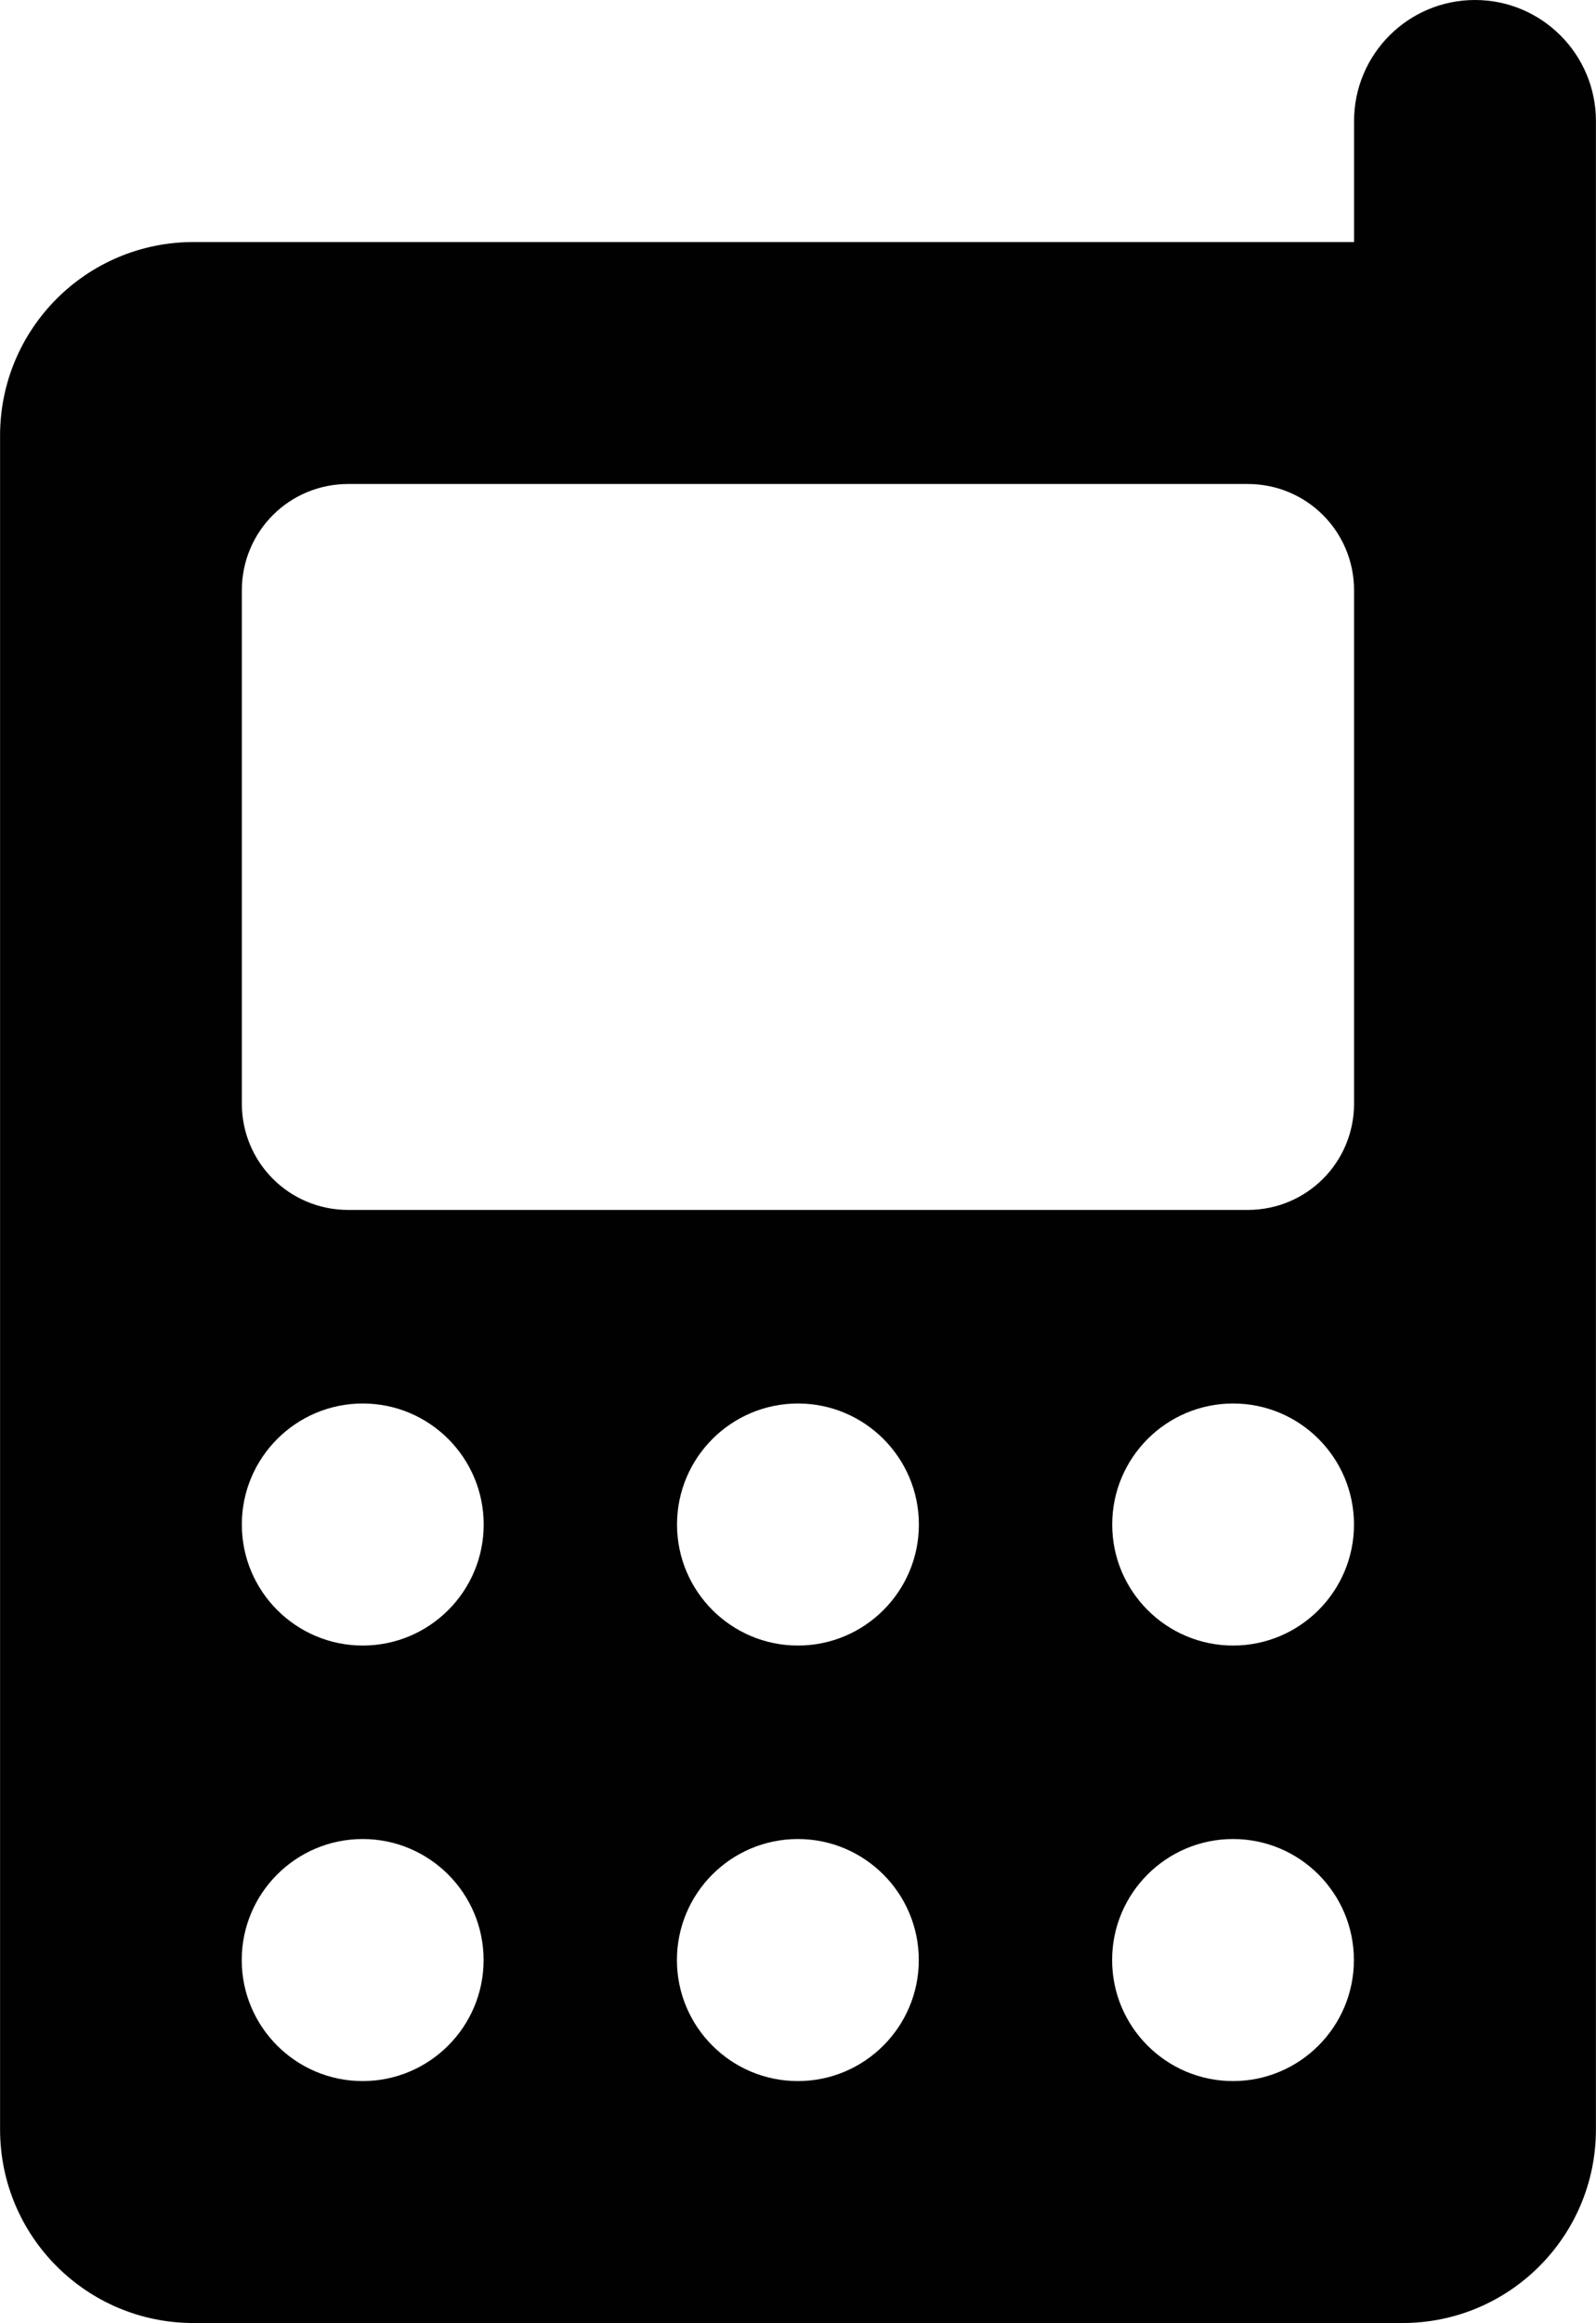 <?xml version="1.0" encoding="UTF-8" standalone="no"?>
<svg id="svg4348" xmlns:rdf="http://www.w3.org/1999/02/22-rdf-syntax-ns#" xmlns="http://www.w3.org/2000/svg" viewBox="0 0 16.905 24.589" height="6.939mm" width="4.771mm" version="1.1" xmlns:cc="http://creativecommons.org/ns#" xmlns:dc="http://purl.org/dc/elements/1.1/">
	<g id="layer1" transform="translate(-334.93 -532.4)">
		<path id="path4848" d="m334.93 554.94c0 1.132 0.917 2.049 2.049 2.049h12.807c1.132 0 2.049-0.917 2.049-2.049v-21.259c0-0.707-0.574-1.281-1.281-1.281-0.707 0-1.281 0.574-1.281 1.281v1.281h-12.294c-1.132 0-2.049 0.917-2.049 2.049v17.929zm3.688-17.417h9.528c0.625 0 1.127 0.502 1.127 1.127v5.43c0 0.625-0.502 1.127-1.127 1.127h-9.528c-0.625 0-1.127-0.502-1.127-1.127v-5.43c0-0.625 0.502-1.127 1.127-1.127zm-1.127 11.014c0-0.707 0.574-1.281 1.281-1.281 0.707 0 1.281 0.574 1.281 1.281 0 0.707-0.574 1.281-1.281 1.281-0.707 0-1.281-0.574-1.281-1.281zm4.61 0c0-0.707 0.574-1.281 1.281-1.281 0.707 0 1.281 0.574 1.281 1.281 0 0.707-0.574 1.281-1.281 1.281-0.707 0-1.281-0.574-1.281-1.281zm4.61 0c0-0.707 0.574-1.281 1.281-1.281 0.707 0 1.28 0.574 1.28 1.281 0 0.707-0.574 1.281-1.28 1.281-0.707 0-1.281-0.574-1.281-1.281zm-9.221 4.61c0-0.707 0.574-1.281 1.281-1.281 0.707 0 1.281 0.574 1.281 1.281 0 0.707-0.574 1.281-1.281 1.281-0.707 0-1.281-0.574-1.281-1.281zm4.61 0c0-0.707 0.574-1.281 1.281-1.281 0.707 0 1.281 0.574 1.281 1.281 0 0.707-0.574 1.281-1.281 1.281-0.707 0-1.281-0.574-1.281-1.281zm4.61 0c0-0.707 0.574-1.281 1.281-1.281 0.707 0 1.28 0.574 1.28 1.281 0 0.707-0.574 1.281-1.28 1.281-0.707 0-1.281-0.574-1.281-1.281z" fill-rule="evenodd" clip-rule="evenodd" fill="#010101"/>
	</g>
</svg>
